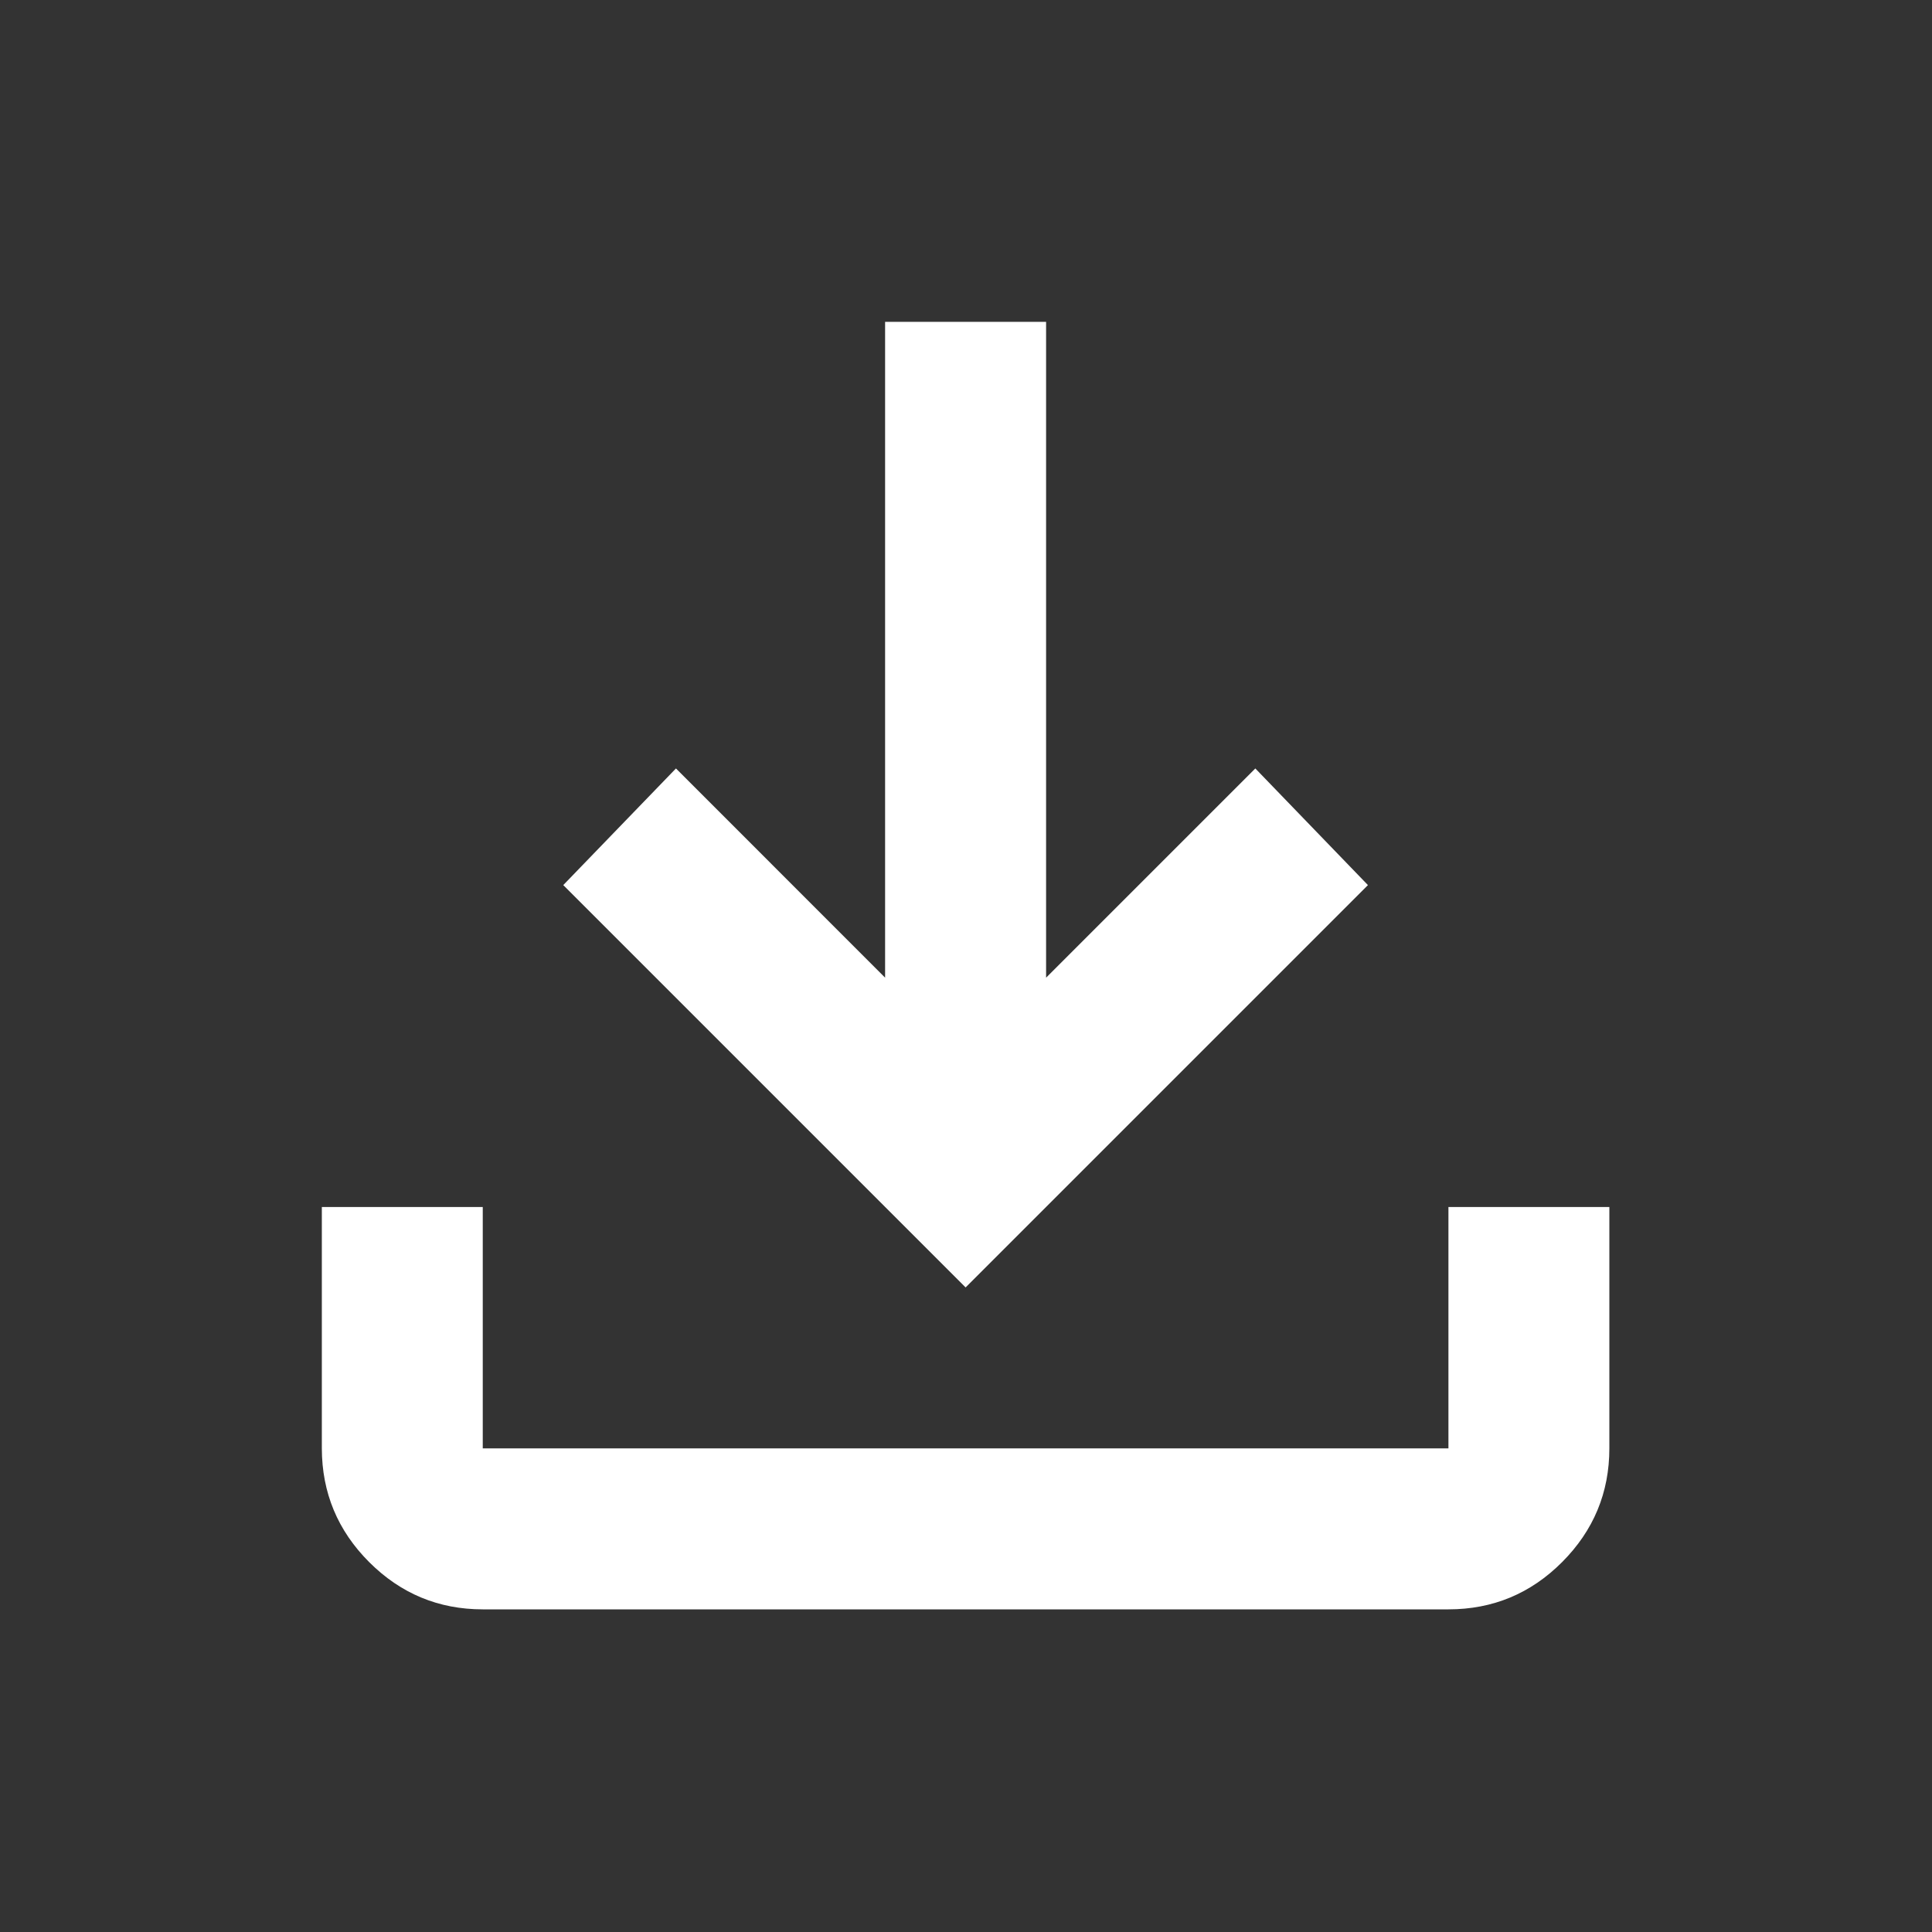 <?xml version="1.0" encoding="UTF-8"?> <svg xmlns="http://www.w3.org/2000/svg" viewBox="0 0 24.00 24.00" data-guides="{&quot;vertical&quot;:[],&quot;horizontal&quot;:[]}"><rect x="0" y="0" width="24.00" height="24.00" fill="#333333" stroke="none"/><path fill="#ffffff" stroke="none" fill-opacity="1" stroke-width="1" stroke-opacity="1" id="tSvgf4b506291b" title="Path 2" d="M11.995 15.993C10.329 14.327 8.663 12.661 6.997 10.995C7.464 10.512 7.93 10.029 8.397 9.546C9.263 10.412 10.129 11.279 10.995 12.145C10.995 9.429 10.995 6.714 10.995 3.998C11.662 3.998 12.328 3.998 12.995 3.998C12.995 6.714 12.995 9.429 12.995 12.145C13.861 11.279 14.727 10.412 15.594 9.546C16.06 10.029 16.527 10.512 16.993 10.995C15.327 12.661 13.661 14.327 11.995 15.993ZM5.997 19.992C5.448 19.992 4.977 19.796 4.586 19.405C4.195 19.014 3.999 18.543 3.998 17.992C3.998 16.993 3.998 15.993 3.998 14.994C4.665 14.994 5.331 14.994 5.997 14.994C5.997 15.993 5.997 16.993 5.997 17.992C9.996 17.992 13.994 17.992 17.993 17.992C17.993 16.993 17.993 15.993 17.993 14.994C18.659 14.994 19.326 14.994 19.992 14.994C19.992 15.993 19.992 16.993 19.992 17.992C19.992 18.542 19.796 19.013 19.405 19.405C19.014 19.797 18.543 19.992 17.993 19.992C13.994 19.992 9.996 19.992 5.997 19.992Z"></path><defs></defs></svg> 